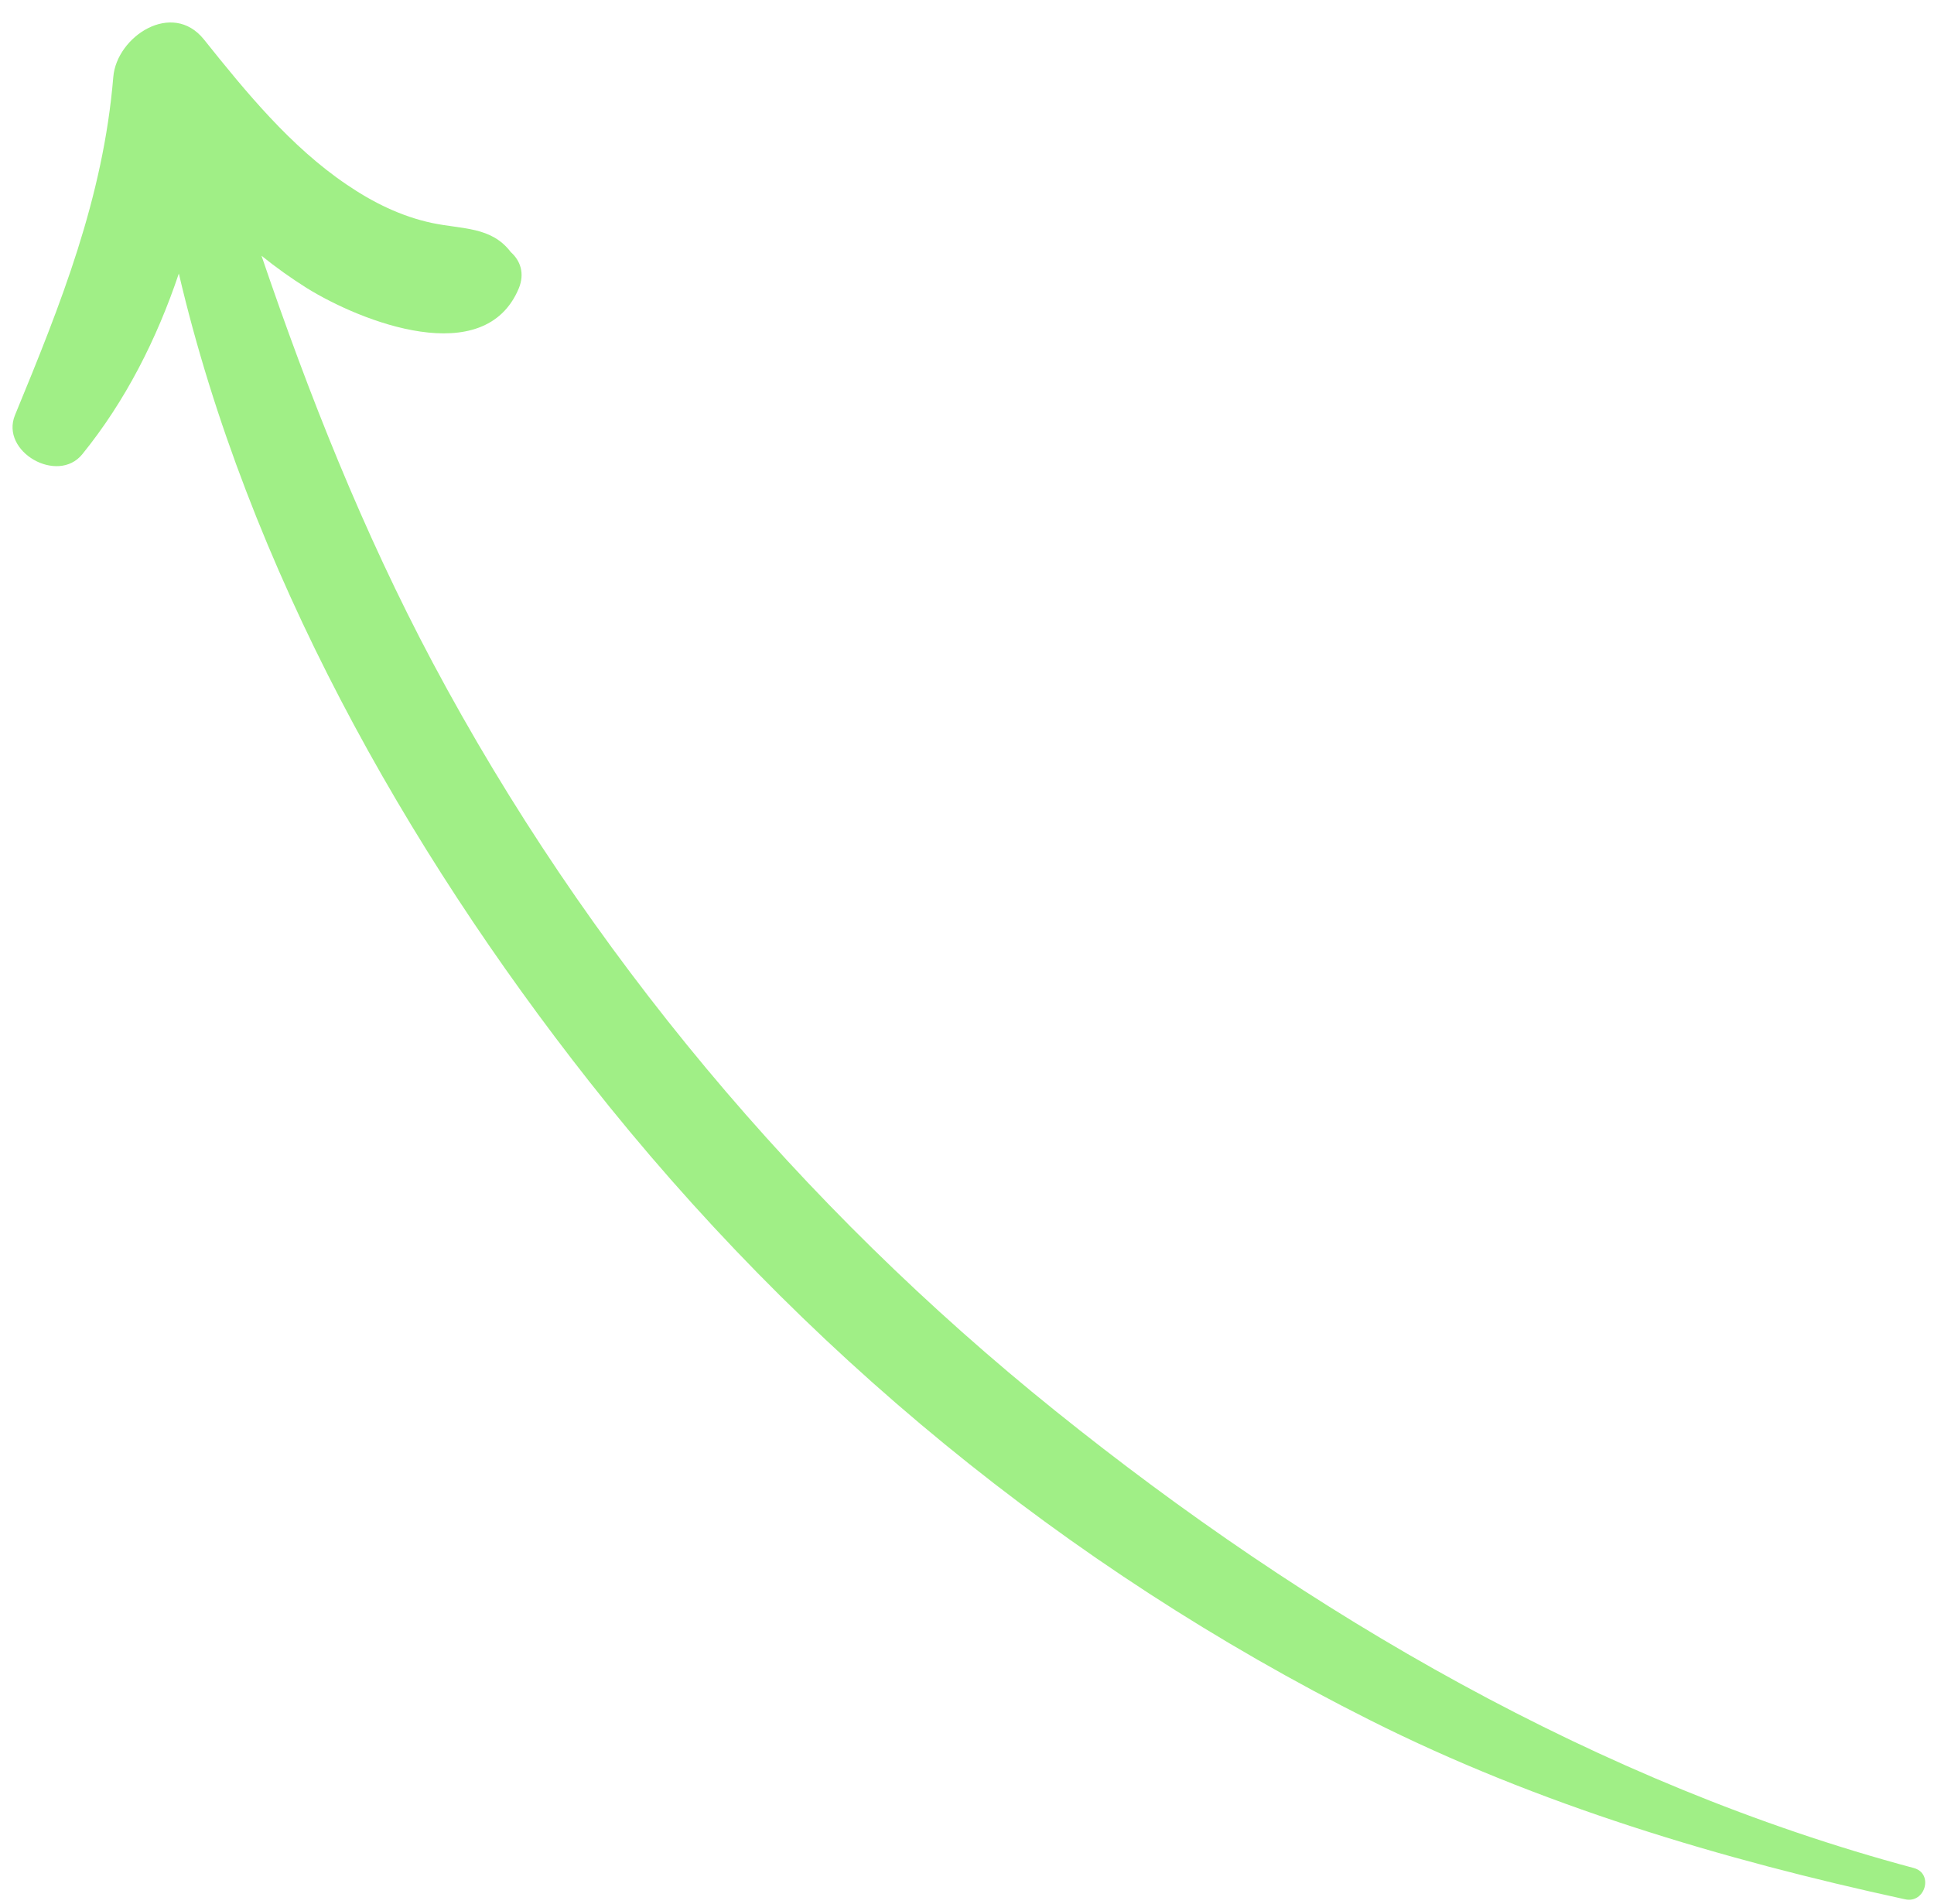 <?xml version="1.0" encoding="UTF-8" standalone="no"?><svg xmlns="http://www.w3.org/2000/svg" xmlns:xlink="http://www.w3.org/1999/xlink" fill="#000000" height="888.9" preserveAspectRatio="xMidYMid meet" version="1" viewBox="45.0 54.0 903.0 888.9" width="903" zoomAndPan="magnify"><g id="change1_1"><path d="M938.5,926.1c-147-39.3-282.7-118.5-400.6-213.3c-119-95.6-219.1-214.7-290.9-349.5 c-32.5-61.1-57.7-124.7-79.9-189.9c6.7,5.4,13.7,10.4,21,15c25.6,15.9,83.1,38.4,99.1,0.3c2.9-7,0.8-13-3.7-17 c-9.1-12-22.6-10.6-36.8-13.6c-14.5-3.1-27.6-9.6-39.8-17.9c-26.2-17.7-47.1-43.3-66.7-67.8C125.4,54,99.5,71,97.9,89.9 c-4.7,56.6-24.5,106-45.9,157.9c-7,17.1,19.9,32.4,31.4,18.3c20.2-24.9,34.8-53.8,45.1-84.4C160.7,319.1,234,449.5,320.2,559 c98.6,125.2,222.1,226.6,364.5,298.1c78.6,39.5,164,65,249.7,83.6C943.9,942.9,948,928.6,938.5,926.1z" fill="#a0ef86"/></g></svg>